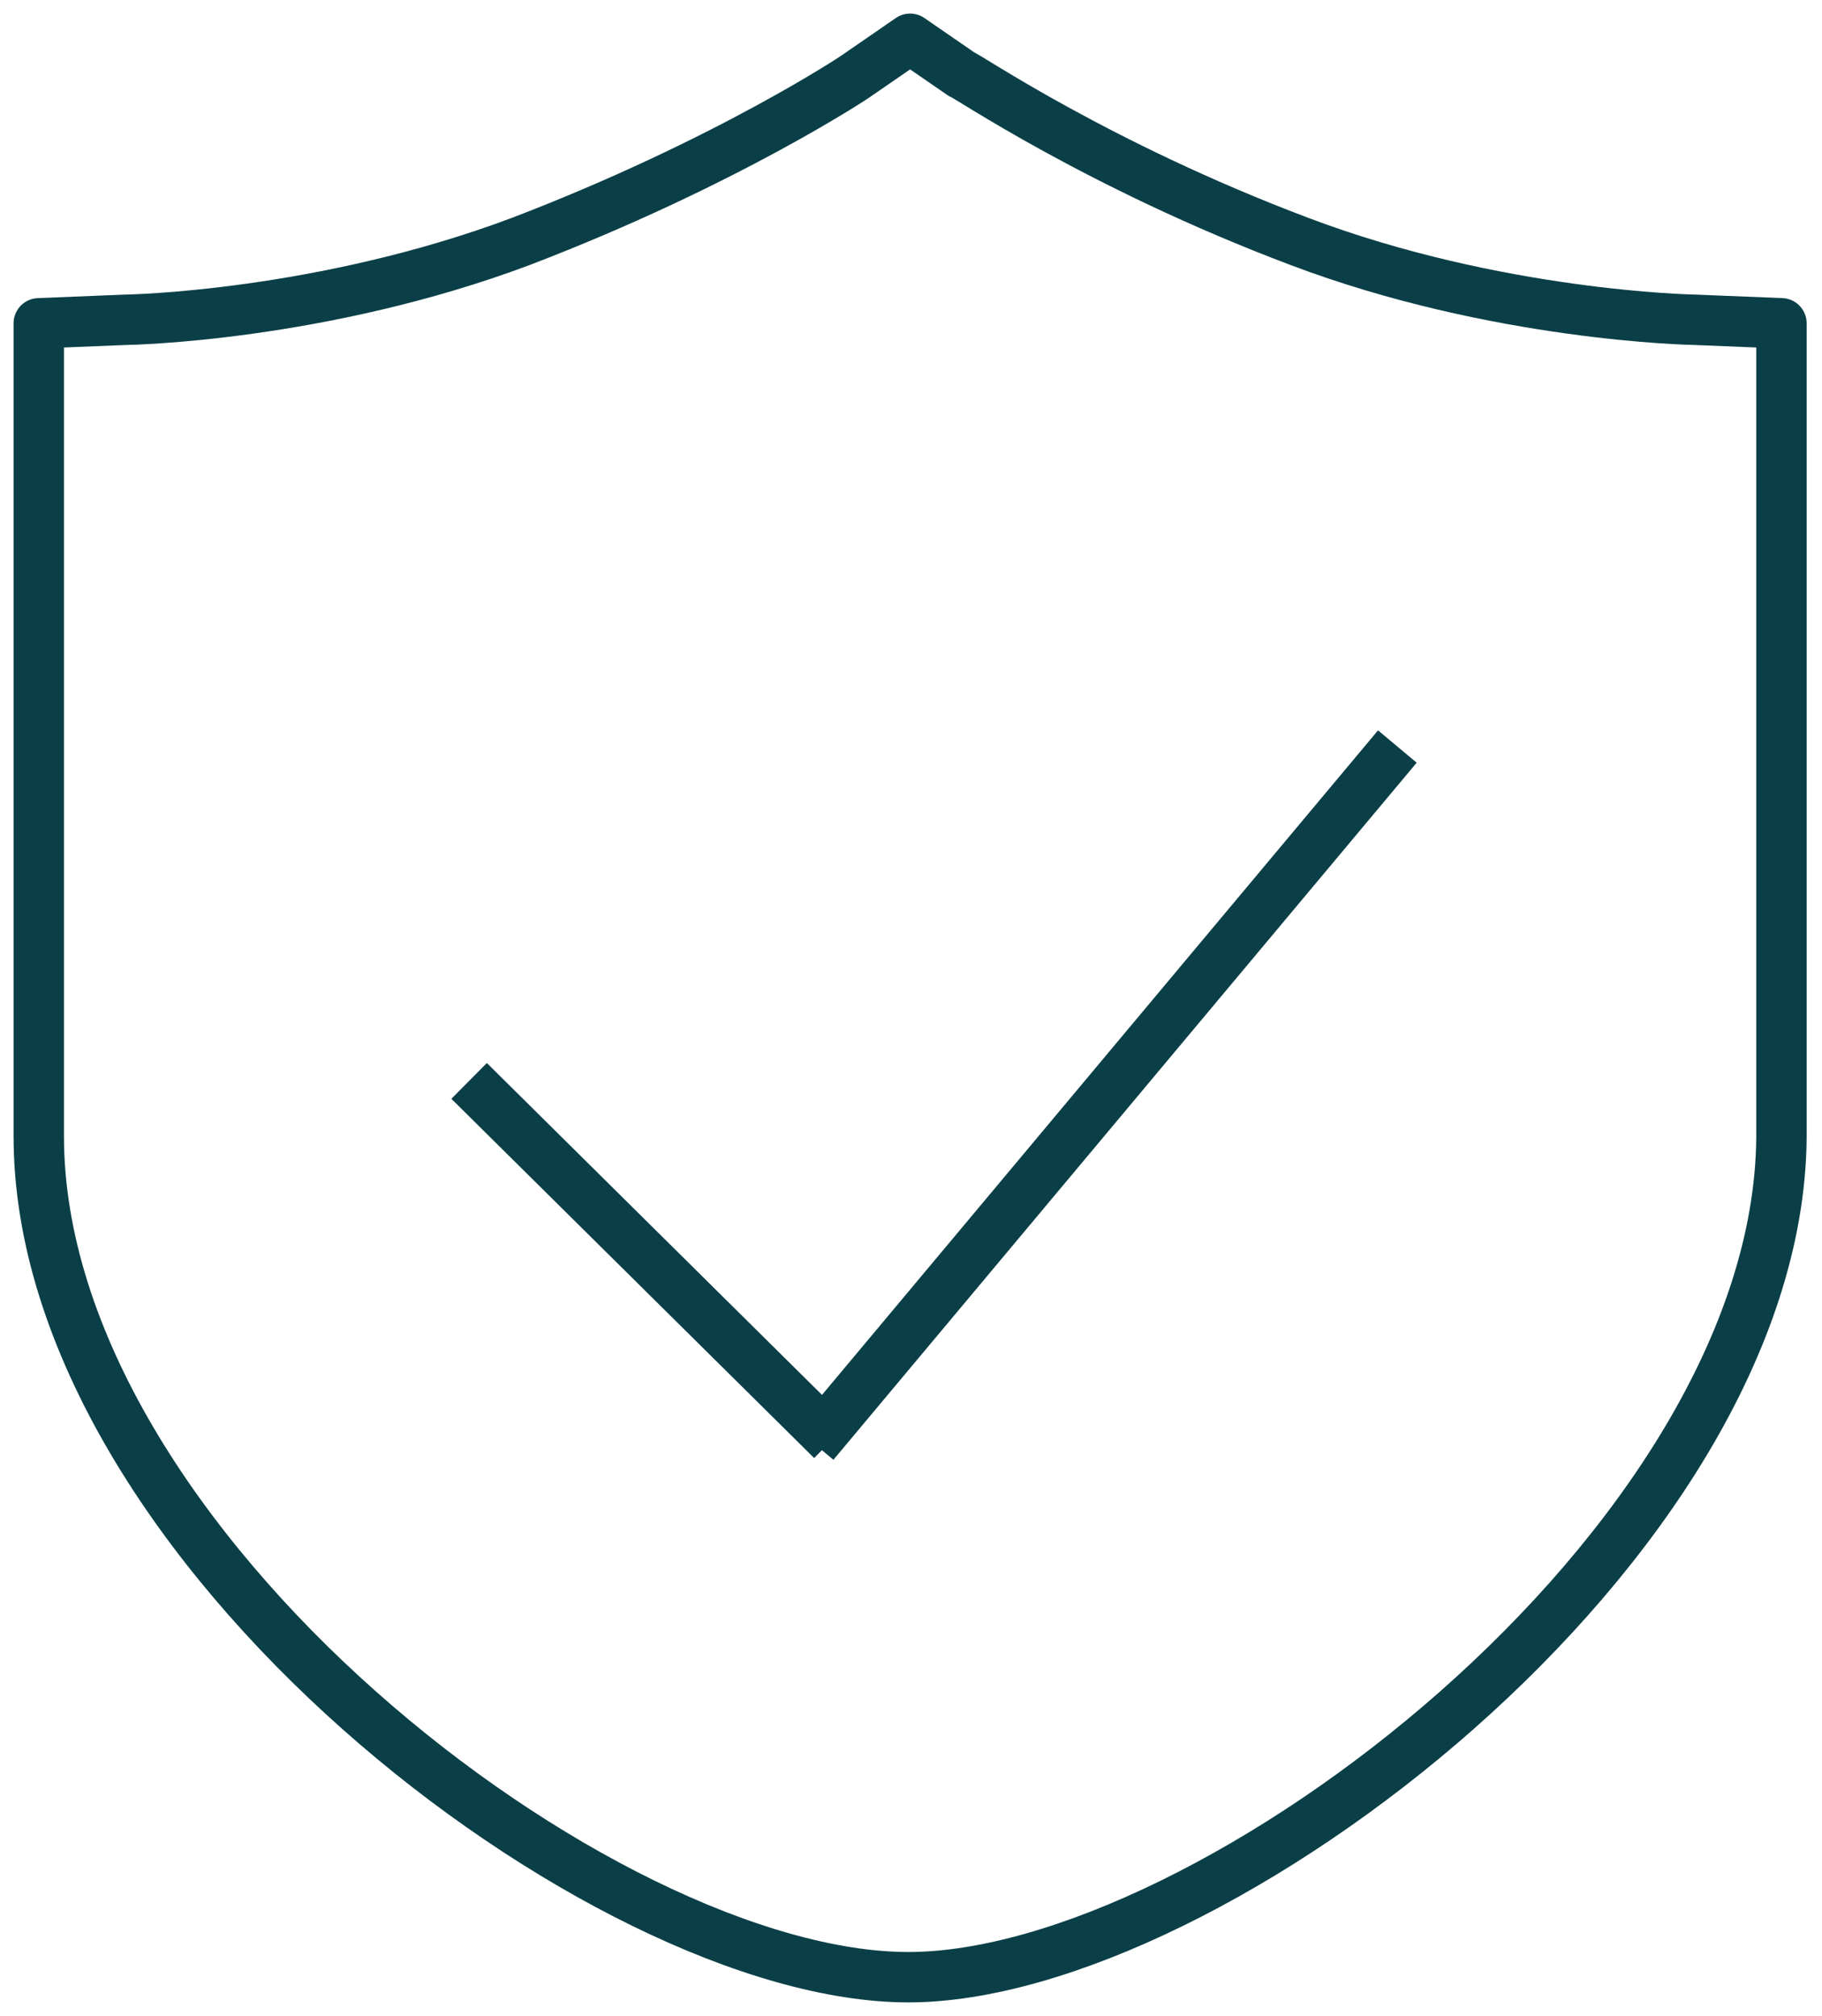 <svg width="47" height="52" viewBox="0 0 47 52" fill="none" xmlns="http://www.w3.org/2000/svg">
<path d="M23.431 51C15.541 51 1 39.853 1 29.303V8.339L3.248 8.248C3.339 8.248 8.294 8.156 13.431 6.229C18.706 4.211 22.101 1.963 22.147 1.917L23.477 1L24.807 1.917C24.899 1.917 28.294 4.257 33.523 6.229C38.615 8.156 43.66 8.248 43.706 8.248L45.954 8.339V29.349C45.862 39.853 31.229 51 23.431 51Z" stroke="#0B3F47" stroke-width="1.3" stroke-miterlimit="10" stroke-linejoin="round"/>
<path d="M21 37.237L36.046 19.256" stroke="#0B3F47" stroke-width="1.3" stroke-miterlimit="10" stroke-linejoin="round"/>
<path d="M12.101 27.881L21.459 37.147" stroke="#0B3F47" stroke-width="1.3" stroke-miterlimit="10" stroke-linejoin="round"/>
</svg>
